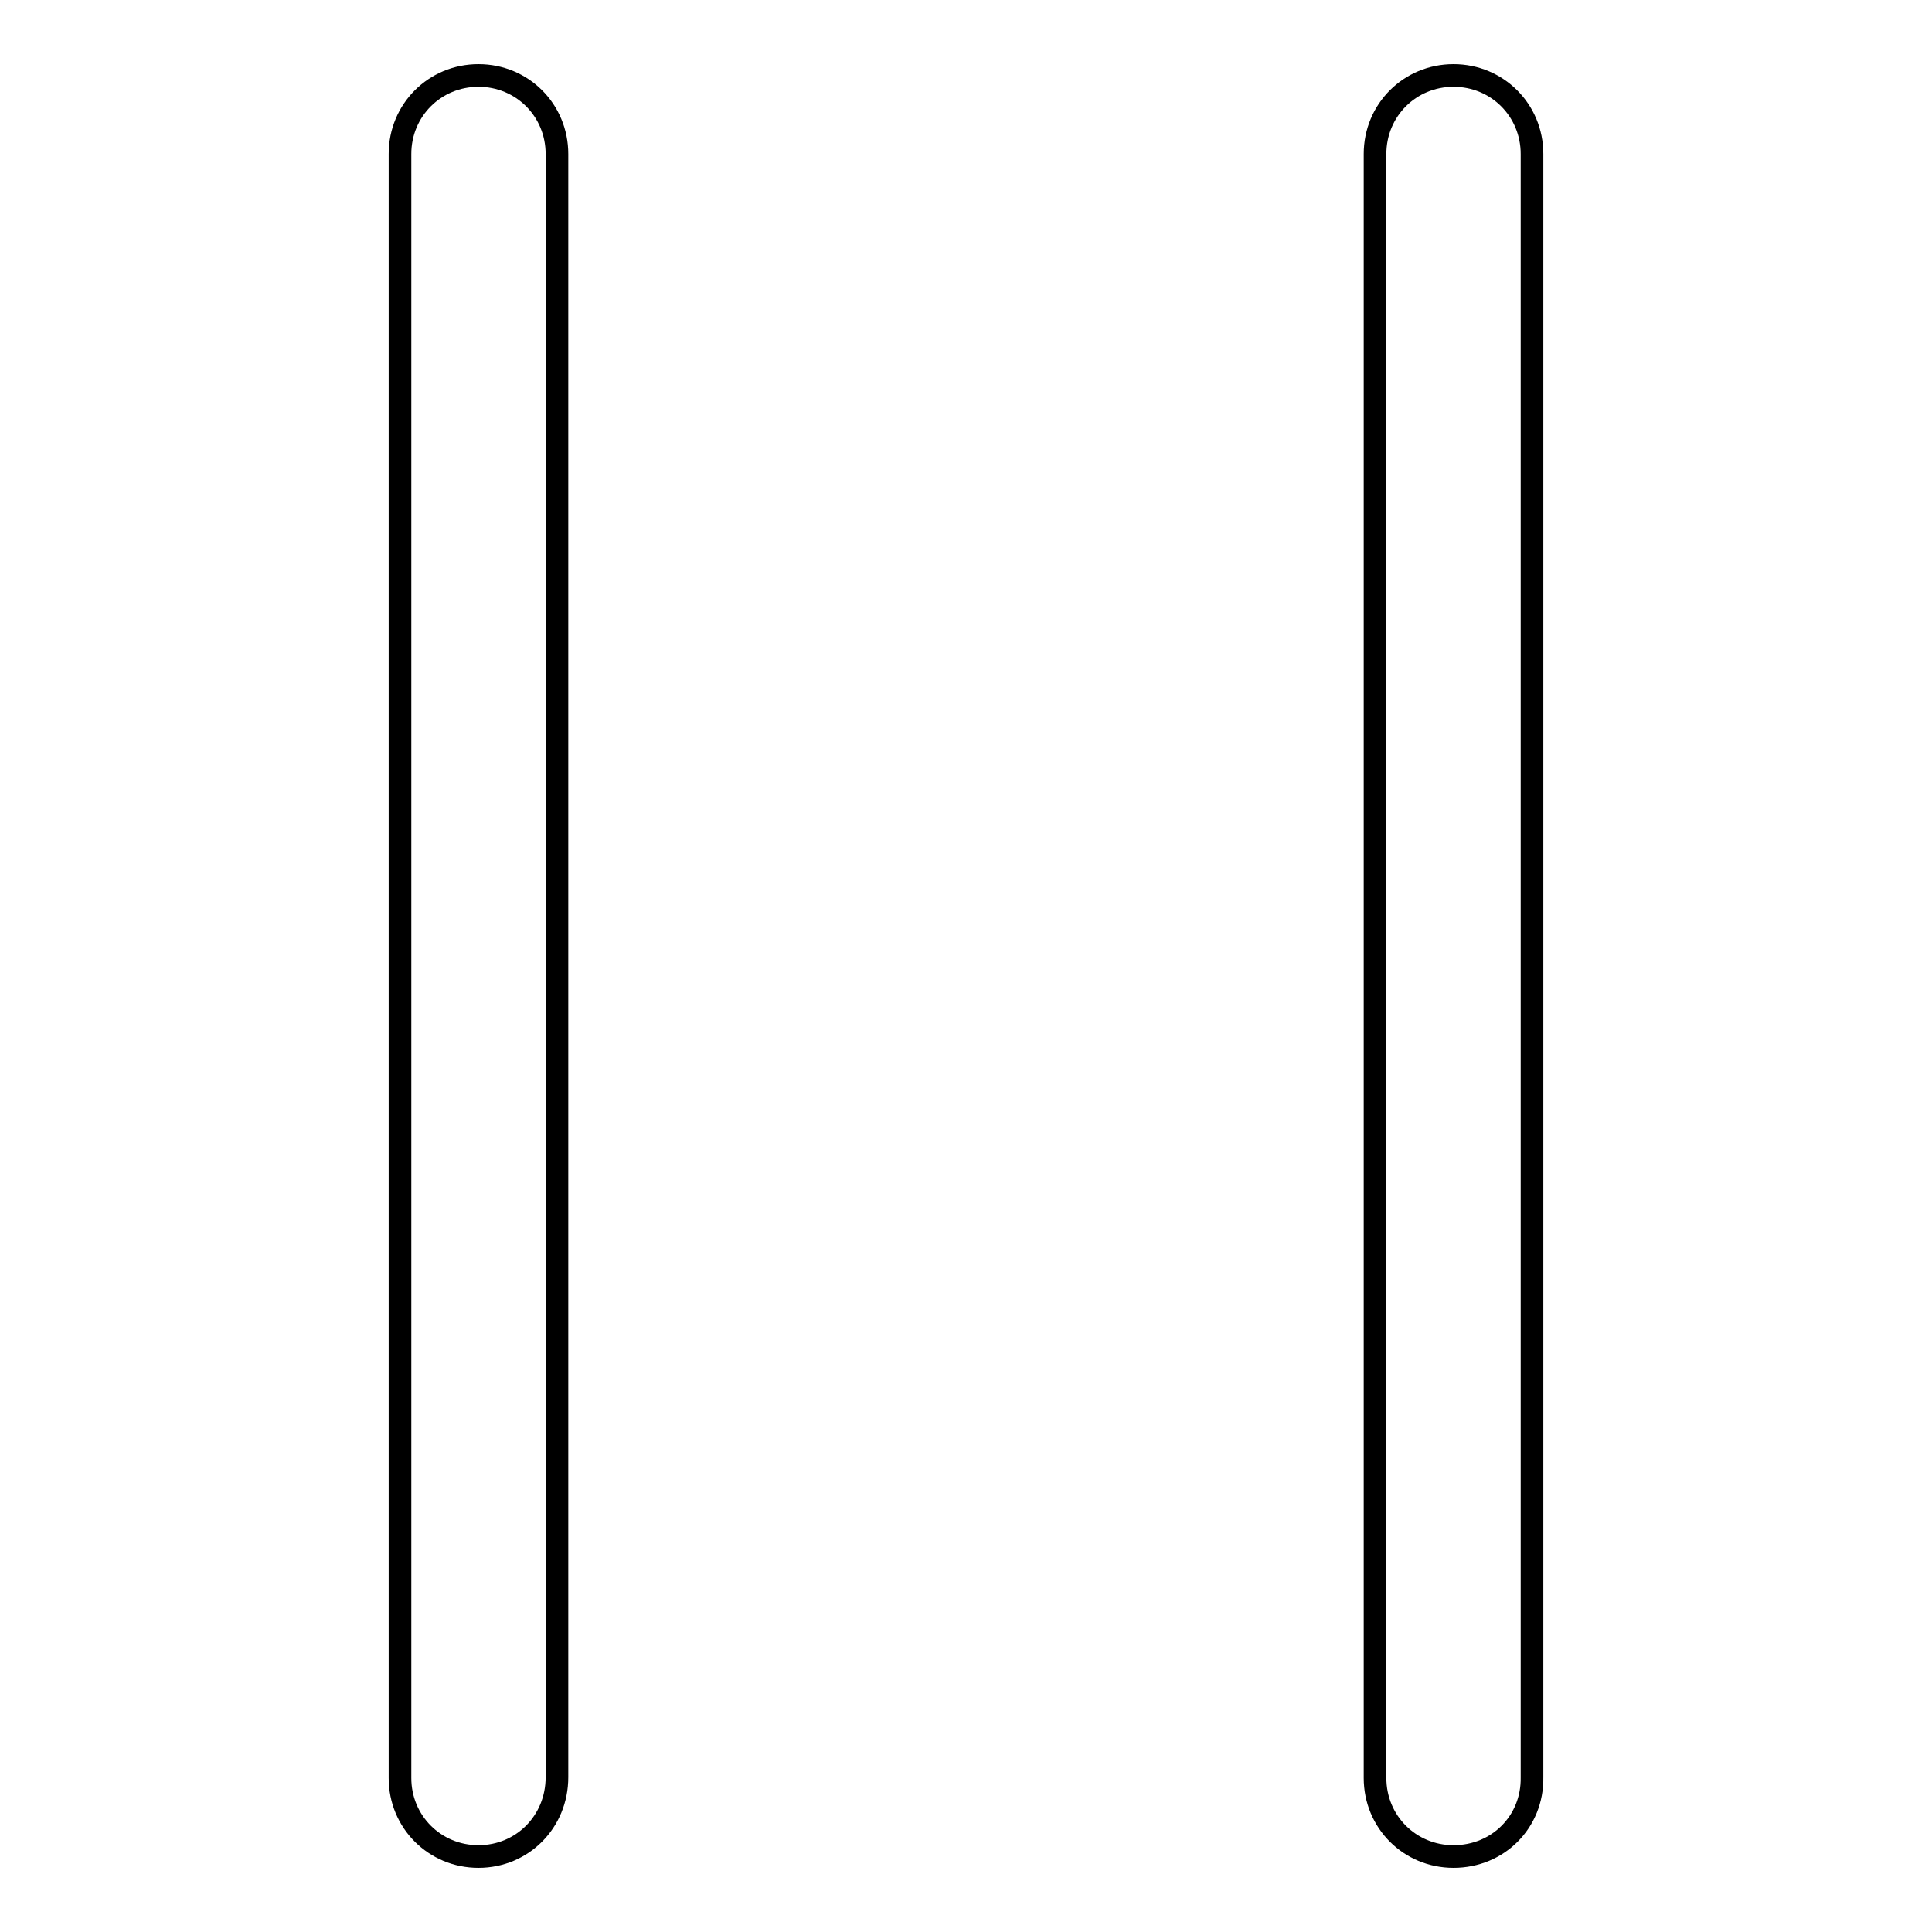 <?xml version="1.0" encoding="utf-8"?>
<!-- Svg Vector Icons : http://www.onlinewebfonts.com/icon -->
<!DOCTYPE svg PUBLIC "-//W3C//DTD SVG 1.1//EN" "http://www.w3.org/Graphics/SVG/1.1/DTD/svg11.dtd">
<svg version="1.1" xmlns="http://www.w3.org/2000/svg" xmlns:xlink="http://www.w3.org/1999/xlink" x="0px" y="0px" viewBox="0 0 256 256" enable-background="new 0 0 256 256" xml:space="preserve">
<g> <path stroke-width="3" fill-opacity="0" stroke="#000000"  d="M63.4,246c-5.8,0-10.4-4.6-10.4-10.4V20.4c0-5.8,4.6-10.4,10.4-10.4s10.4,4.6,10.4,10.4v215.1 C73.8,241.4,69.2,246,63.4,246z M192.6,246c-5.8,0-10.4-4.6-10.4-10.4V20.4c0-5.8,4.6-10.4,10.4-10.4c5.8,0,10.4,4.6,10.4,10.4 v215.1C203.1,241.4,198.5,246,192.6,246z"/></g>
</svg>